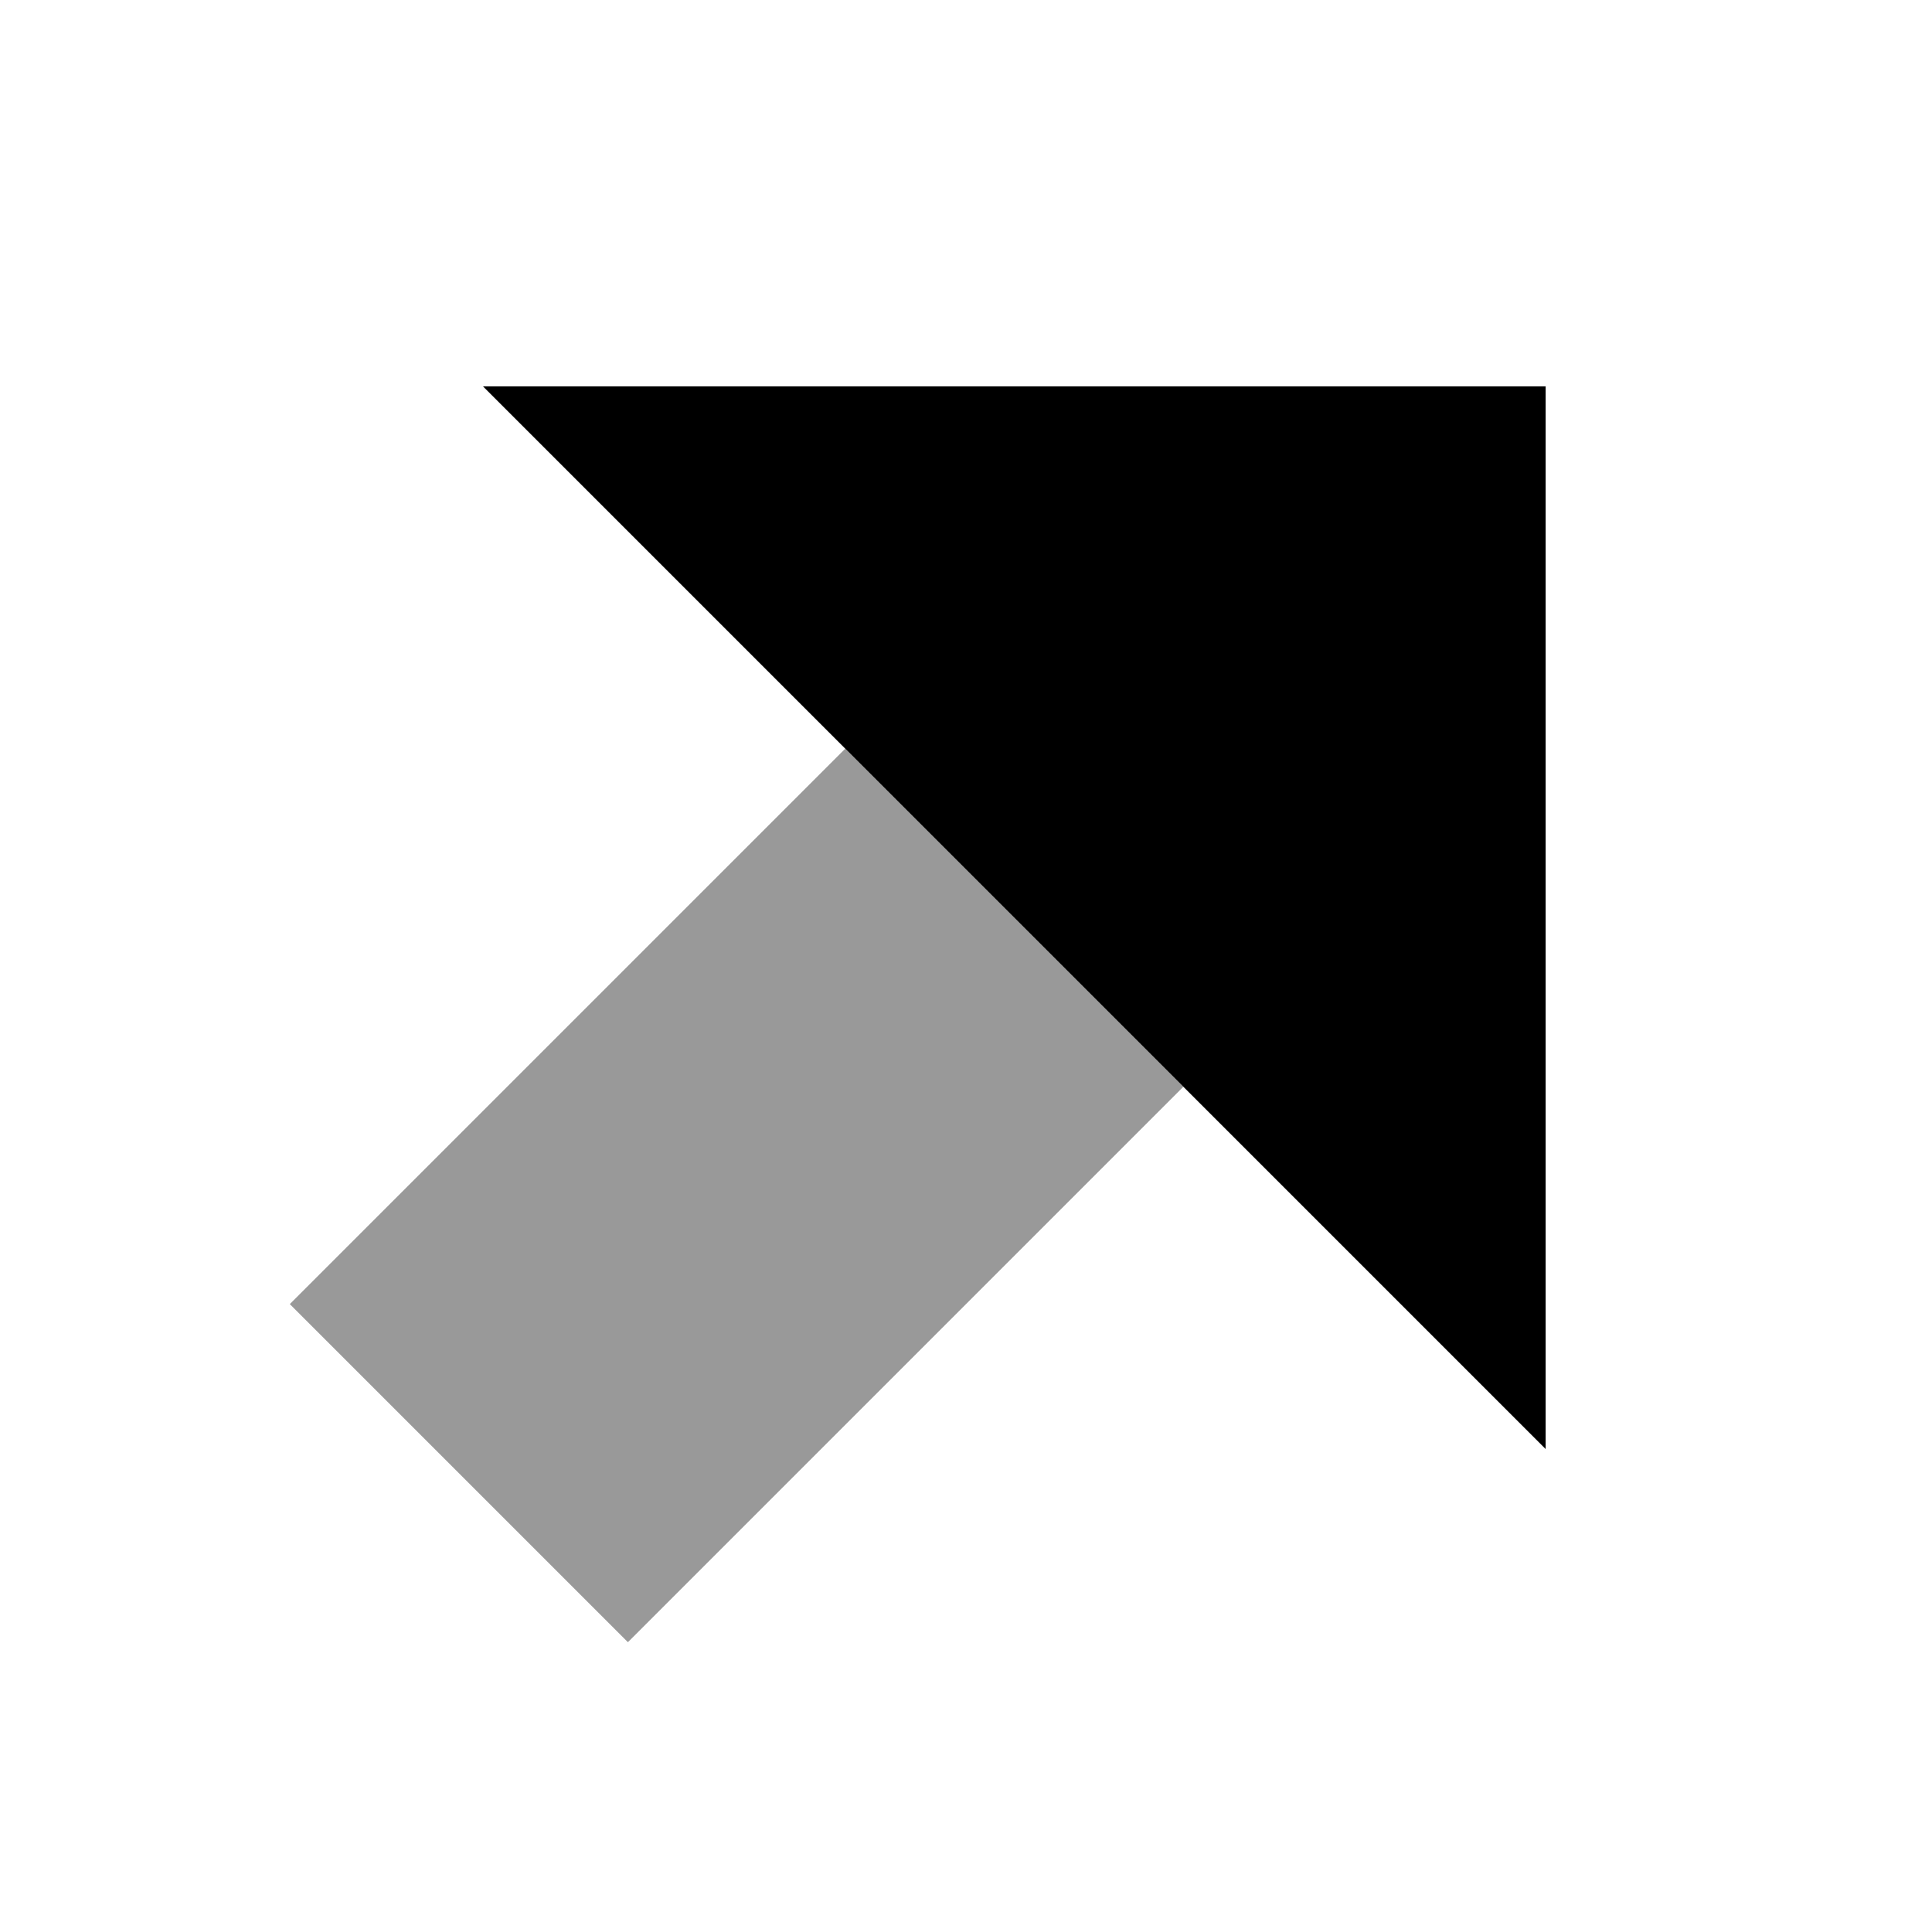 <svg xmlns="http://www.w3.org/2000/svg" viewBox="0 0 640 640"><!--! Font Awesome Pro 7.1.0 by @fontawesome - https://fontawesome.com License - https://fontawesome.com/license (Commercial License) Copyright 2025 Fonticons, Inc. --><path opacity=".4" fill="currentColor" d="M96 432L280 248L392 360L208 544L96 432z"/><path fill="currentColor" d="M160 128L512 128L512 480L160 128z"/></svg>